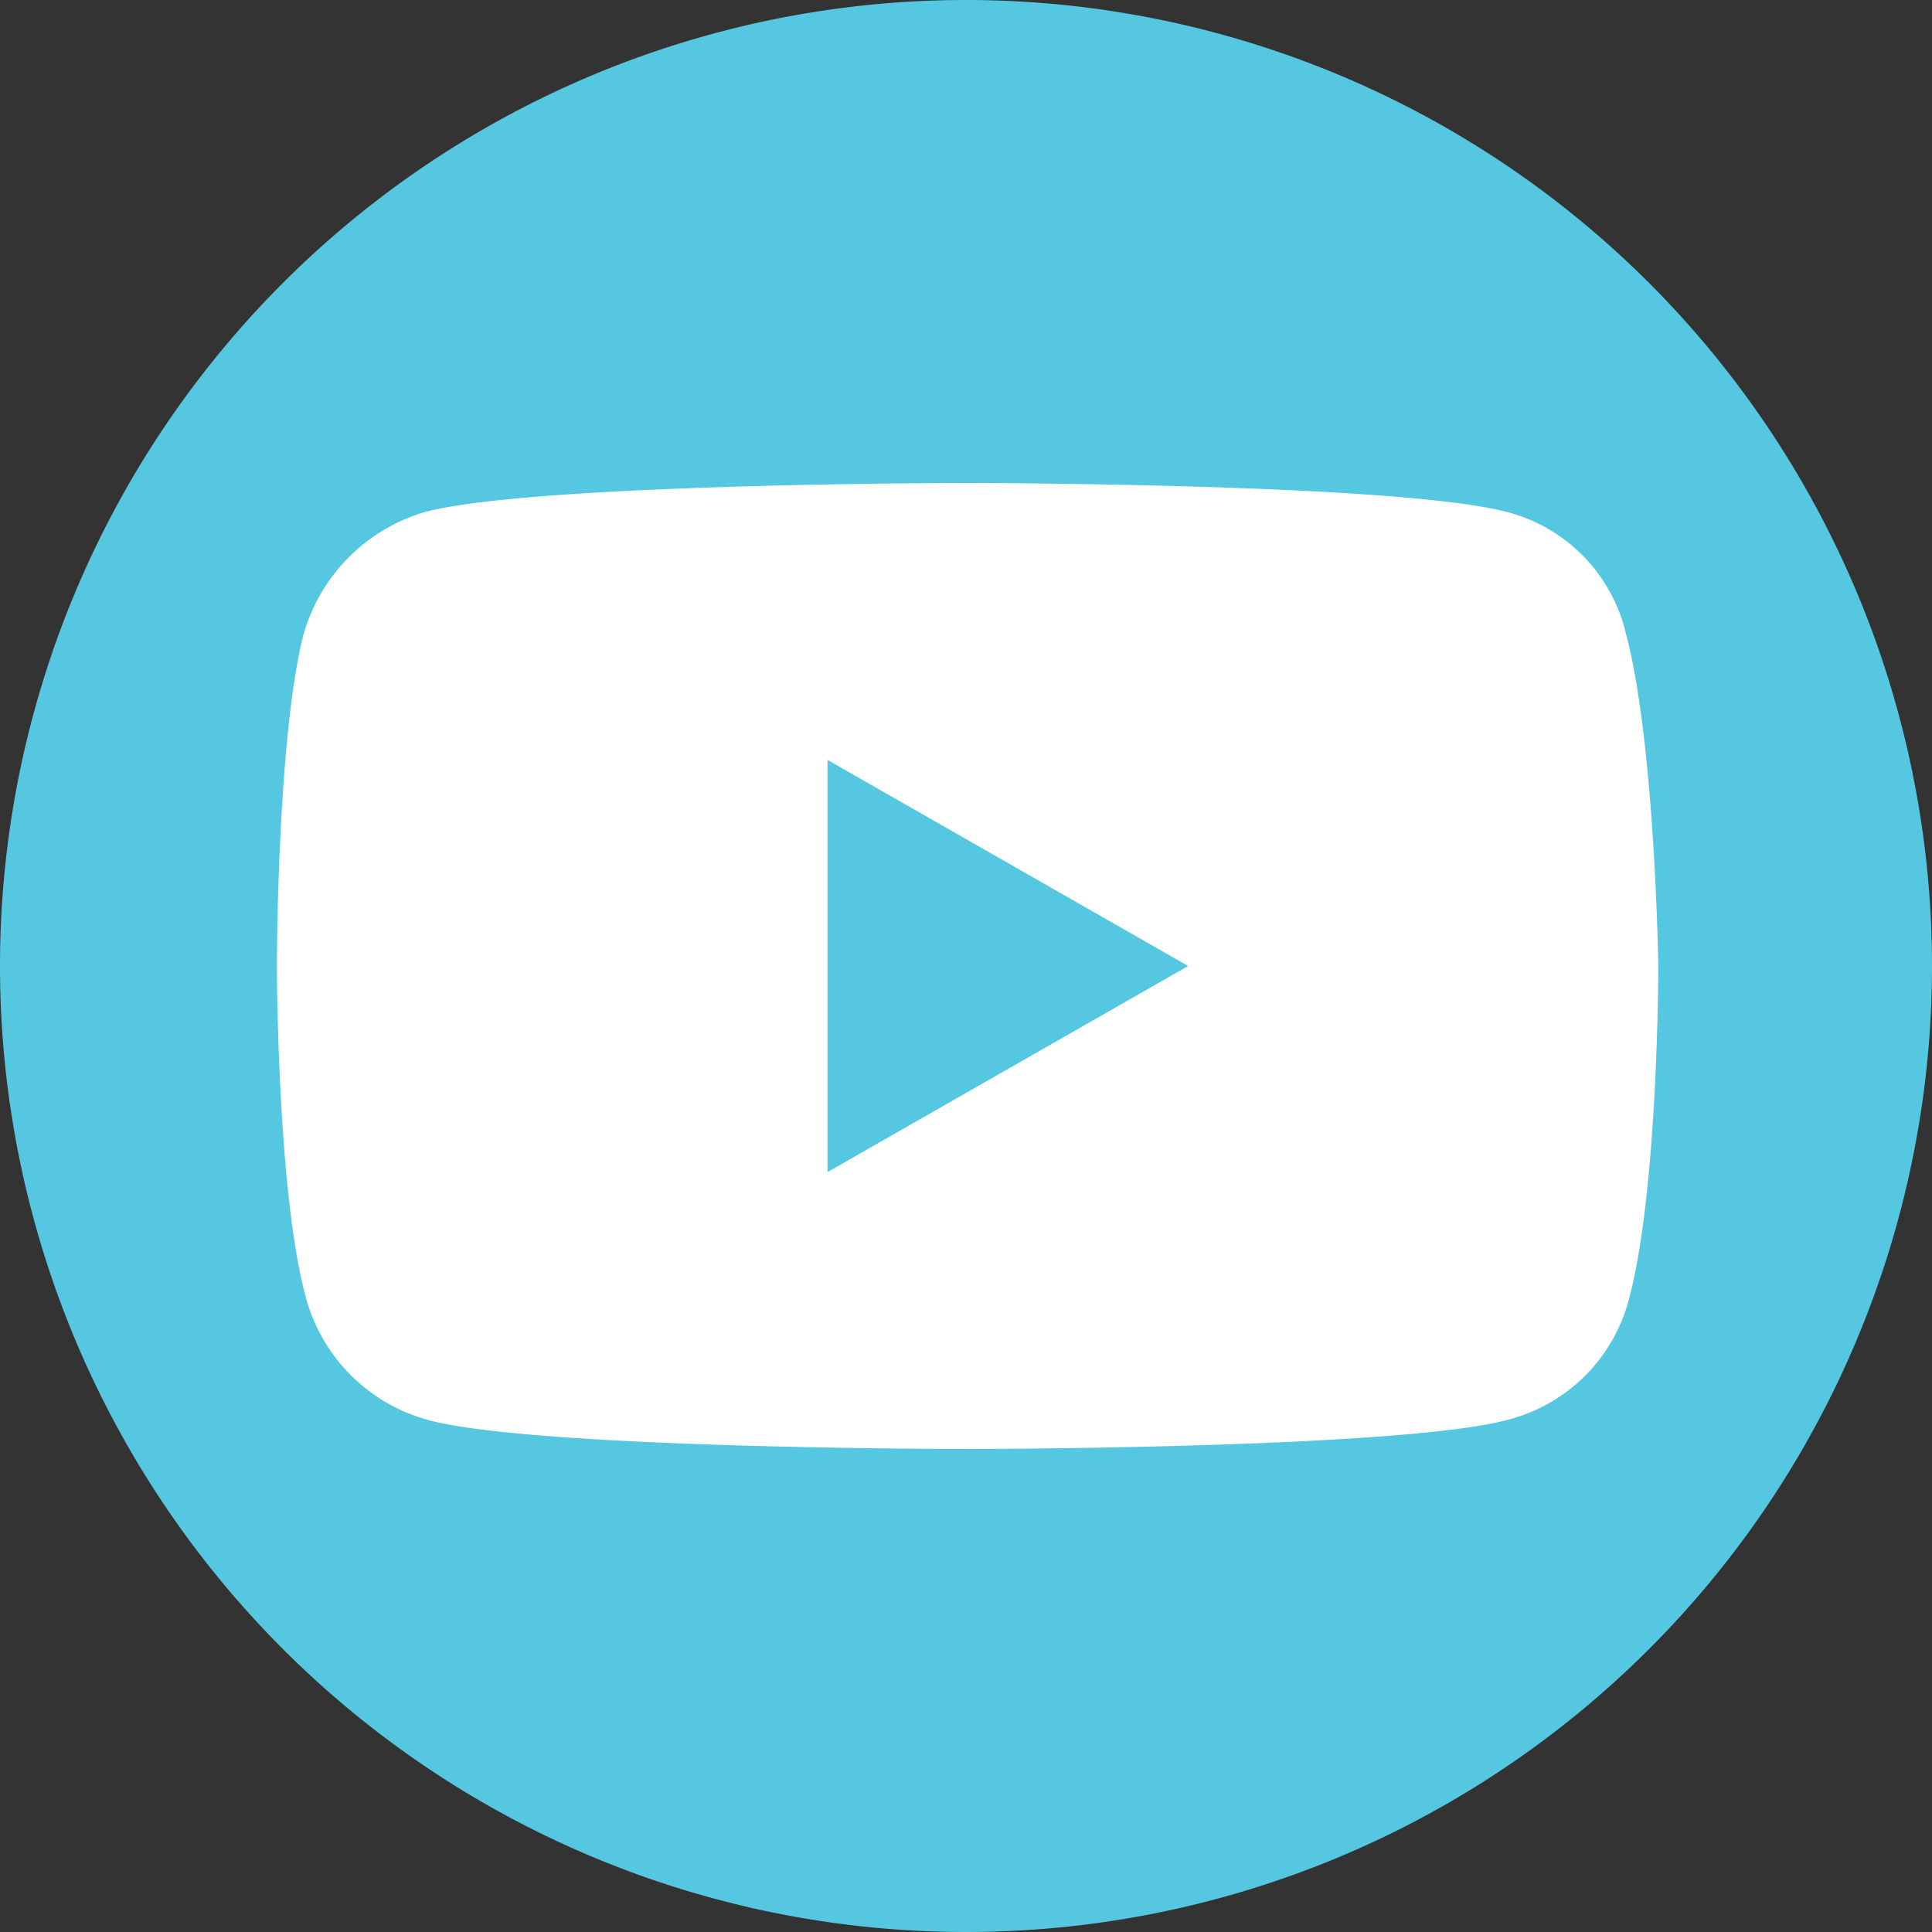 <?xml version="1.0"?>
<svg xmlns="http://www.w3.org/2000/svg" id="Layer_1" data-name="Layer 1" viewBox="0 0 60 60" width="60" height="60" x="0" y="0"><rect x="0" y="0" width="60" height="60" fill="#333333" stroke="none"/><defs><style>.cls-1{fill:#55c7e1;}.cls-2{fill:#fff;}</style></defs><title>uvex_yt</title><path class="cls-1" d="M30,0A30,30,0,1,0,60,30,30,30,0,0,0,30,0Z"/><path class="cls-2" d="M50.5,19.7a5.11,5.11,0,0,0-3.7-3.8C43.4,15,30,15,30,15s-13.4,0-16.8.9a5.54,5.54,0,0,0-3.8,3.9C8.6,23.1,8.6,30,8.6,30s0,7,.9,10.3a5.4,5.4,0,0,0,3.8,3.8C16.6,45,30,45,30,45s13.4,0,16.8-.9a5.23,5.23,0,0,0,3.8-3.8c.9-3.4.9-10.3.9-10.3S51.4,23.1,50.5,19.7ZM25.7,36.4V23.6L36.9,30Z"/></svg>
